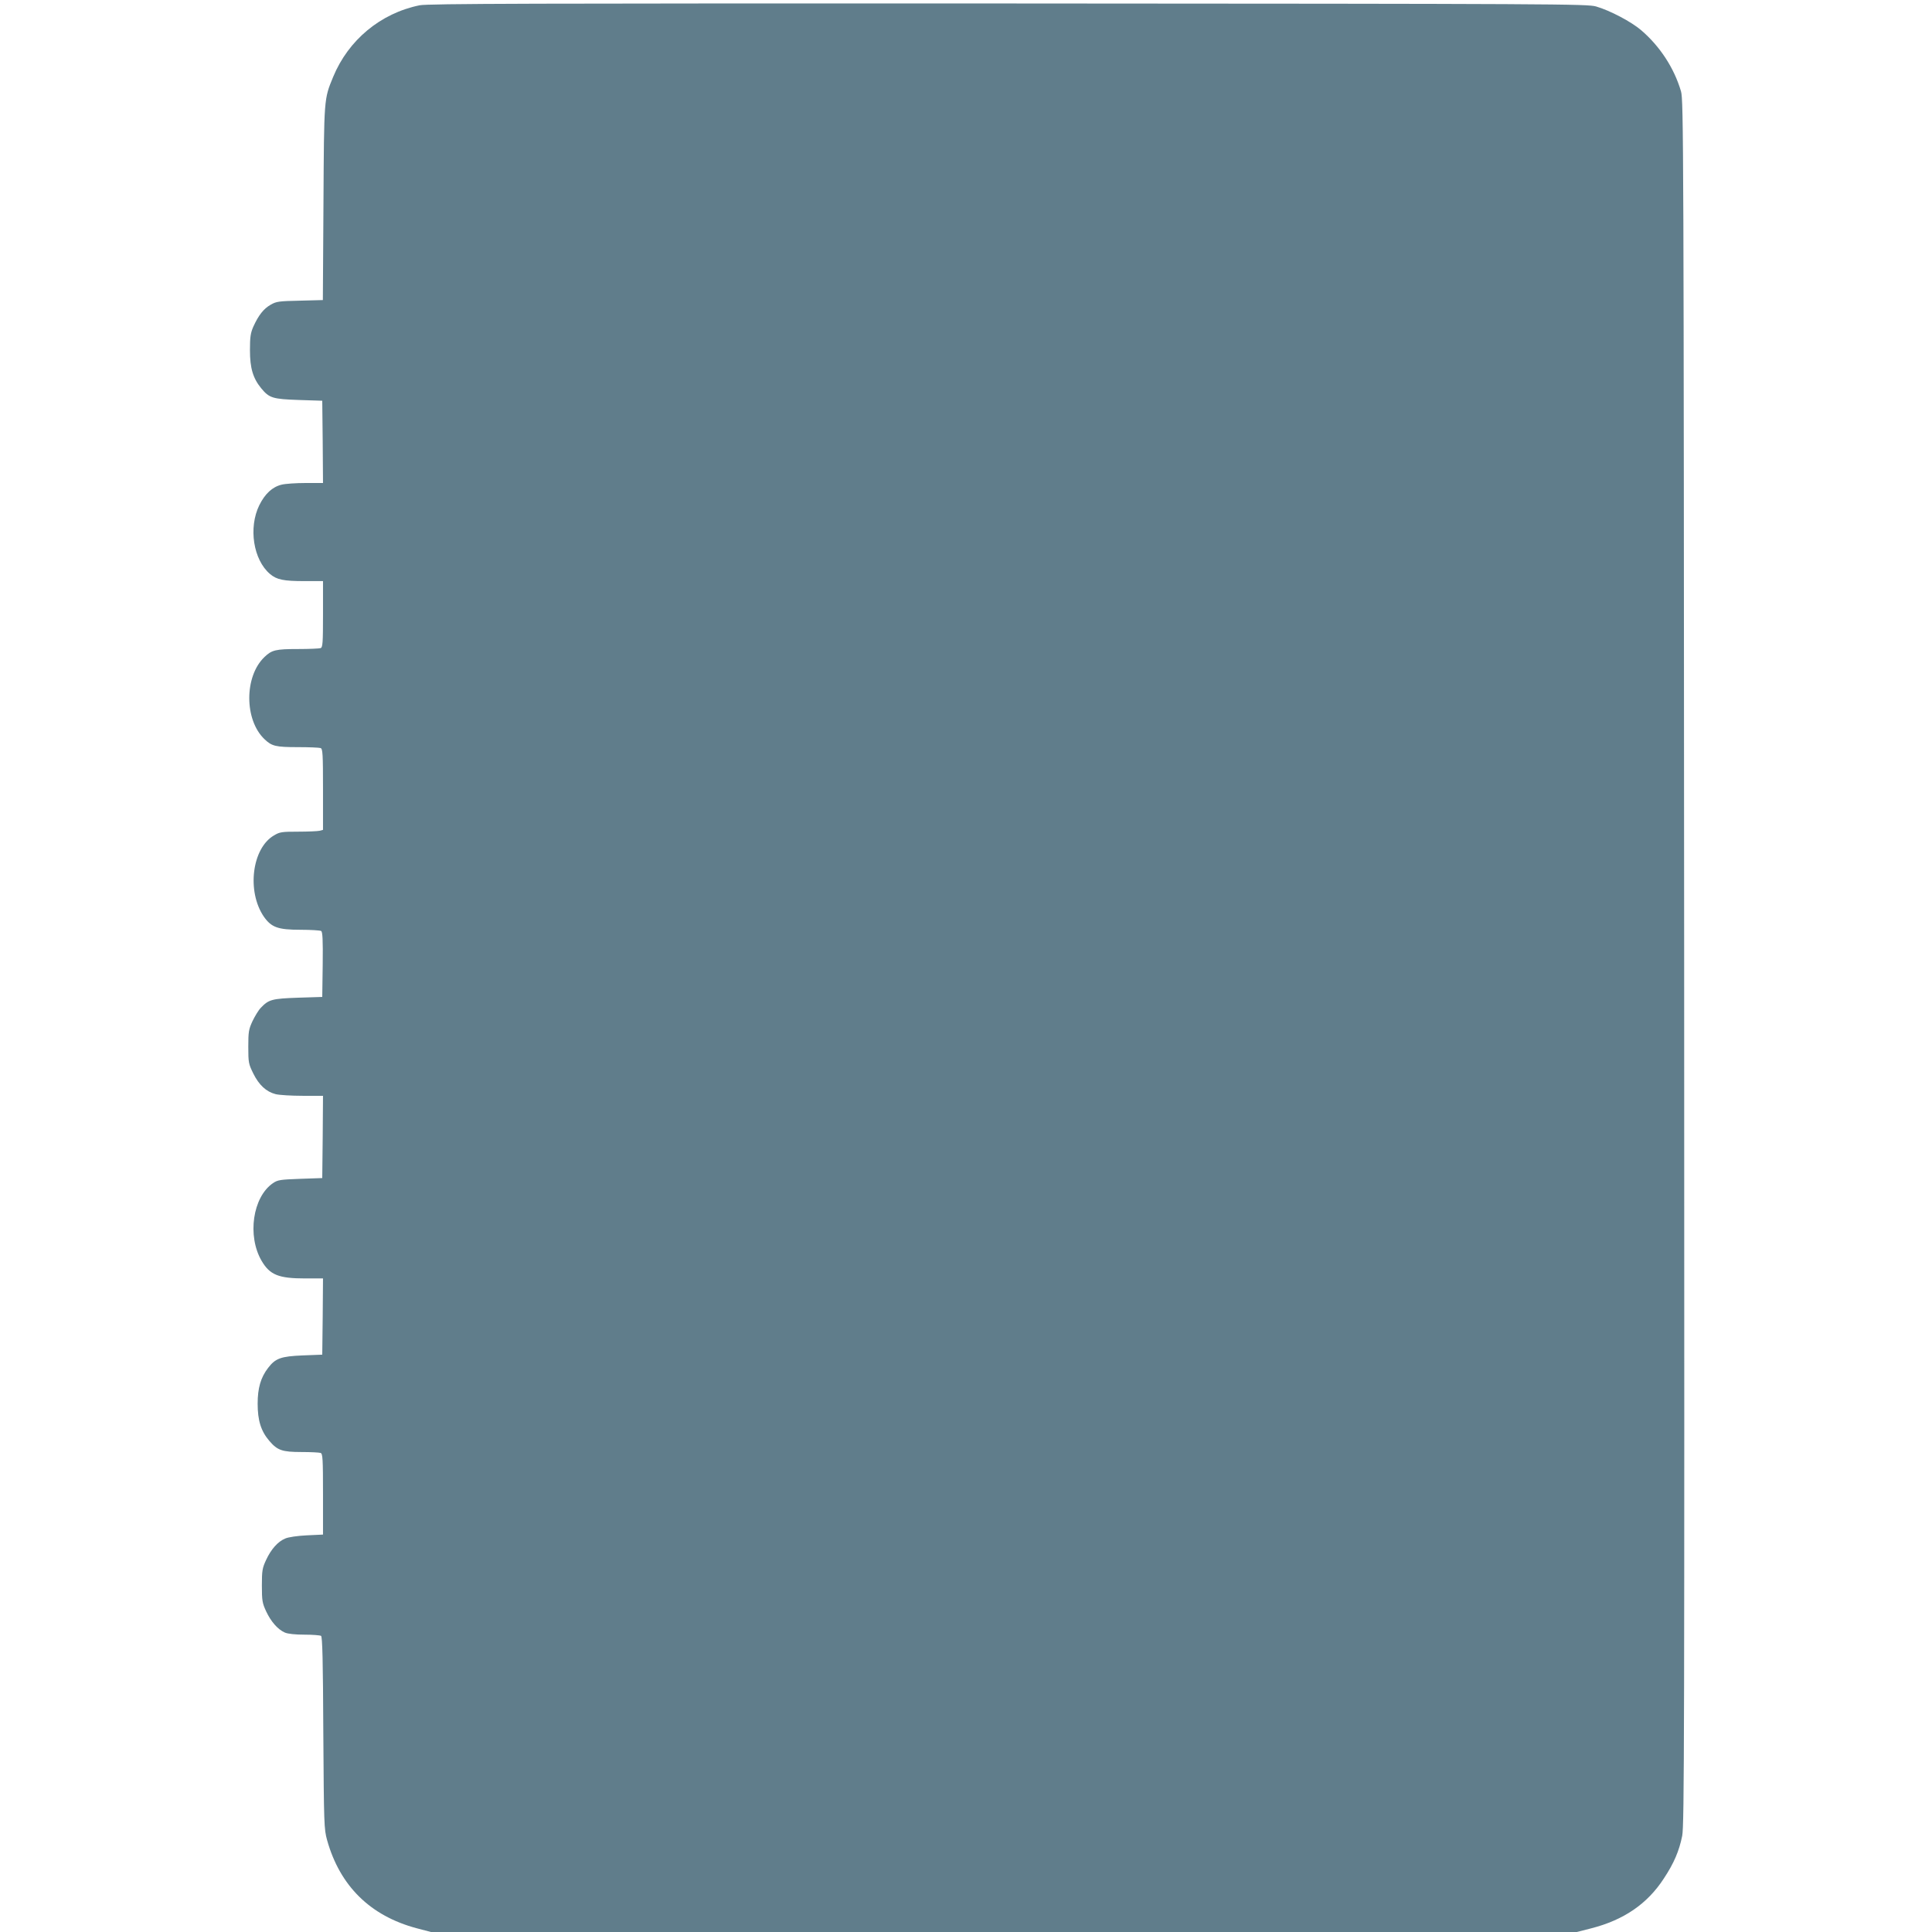 <?xml version="1.0" standalone="no"?>
<!DOCTYPE svg PUBLIC "-//W3C//DTD SVG 20010904//EN"
 "http://www.w3.org/TR/2001/REC-SVG-20010904/DTD/svg10.dtd">
<svg version="1.0" xmlns="http://www.w3.org/2000/svg"
 width="1280pt" height="1280pt" viewBox="0 0 1280 1280"
 preserveAspectRatio="xMidYMid meet">
<g transform="translate(0,1280) scale(0.1,-0.1)"
fill="#607d8b" stroke="none">
<path d="M2780 12765 c-259 -53 -472 -230 -573 -475 -61 -148 -60 -138 -64
-837 l-4 -641 -152 -4 c-139 -3 -156 -5 -194 -27 -47 -27 -80 -69 -115 -146
-18 -42 -22 -67 -22 -155 0 -119 20 -186 75 -253 53 -64 75 -71 249 -77 l155
-5 3 -272 2 -273 -115 0 c-64 0 -136 -5 -159 -11 -62 -15 -110 -60 -148 -136
-73 -149 -40 -362 71 -456 45 -38 90 -47 229 -47 l122 0 0 -219 c0 -190 -2
-220 -16 -225 -9 -3 -76 -6 -149 -6 -148 0 -174 -6 -223 -53 -134 -128 -134
-416 0 -544 49 -47 75 -53 223 -53 73 0 140 -3 149 -6 14 -5 16 -39 16 -274
l0 -268 -22 -6 c-13 -3 -77 -6 -142 -6 -109 0 -123 -2 -161 -25 -146 -85 -181
-371 -67 -538 50 -71 93 -87 243 -87 68 0 130 -4 137 -8 9 -7 12 -58 10 -223
l-3 -214 -160 -5 c-173 -6 -195 -12 -247 -67 -15 -15 -39 -55 -55 -88 -25 -54
-28 -70 -28 -170 0 -105 2 -114 33 -177 38 -77 86 -121 148 -137 23 -6 104
-11 179 -11 l135 0 -2 -272 -3 -273 -146 -5 c-133 -5 -149 -7 -181 -29 -134
-92 -171 -349 -75 -514 55 -94 113 -117 290 -117 l117 0 -2 -252 -3 -253 -130
-5 c-144 -6 -180 -19 -229 -83 -49 -64 -69 -134 -69 -237 0 -111 22 -182 78
-247 53 -62 85 -73 213 -73 61 0 117 -3 126 -6 14 -5 16 -39 16 -274 l0 -267
-107 -5 c-63 -3 -123 -12 -143 -21 -49 -20 -94 -71 -127 -142 -25 -54 -28 -70
-28 -170 0 -100 3 -116 28 -170 32 -69 78 -121 124 -141 20 -9 70 -14 130 -14
54 0 103 -4 110 -8 9 -5 13 -168 15 -642 4 -610 5 -638 25 -711 85 -304 286
-502 593 -584 l95 -25 3796 0 3796 0 94 24 c216 55 373 162 482 330 67 101
102 183 122 283 14 70 15 657 13 5788 -3 5441 -4 5713 -21 5770 -45 154 -140
299 -264 405 -64 55 -205 130 -298 157 -57 17 -250 18 -3895 20 -3160 1 -3846
-1 -3900 -12z"/>
</g>
</svg>

